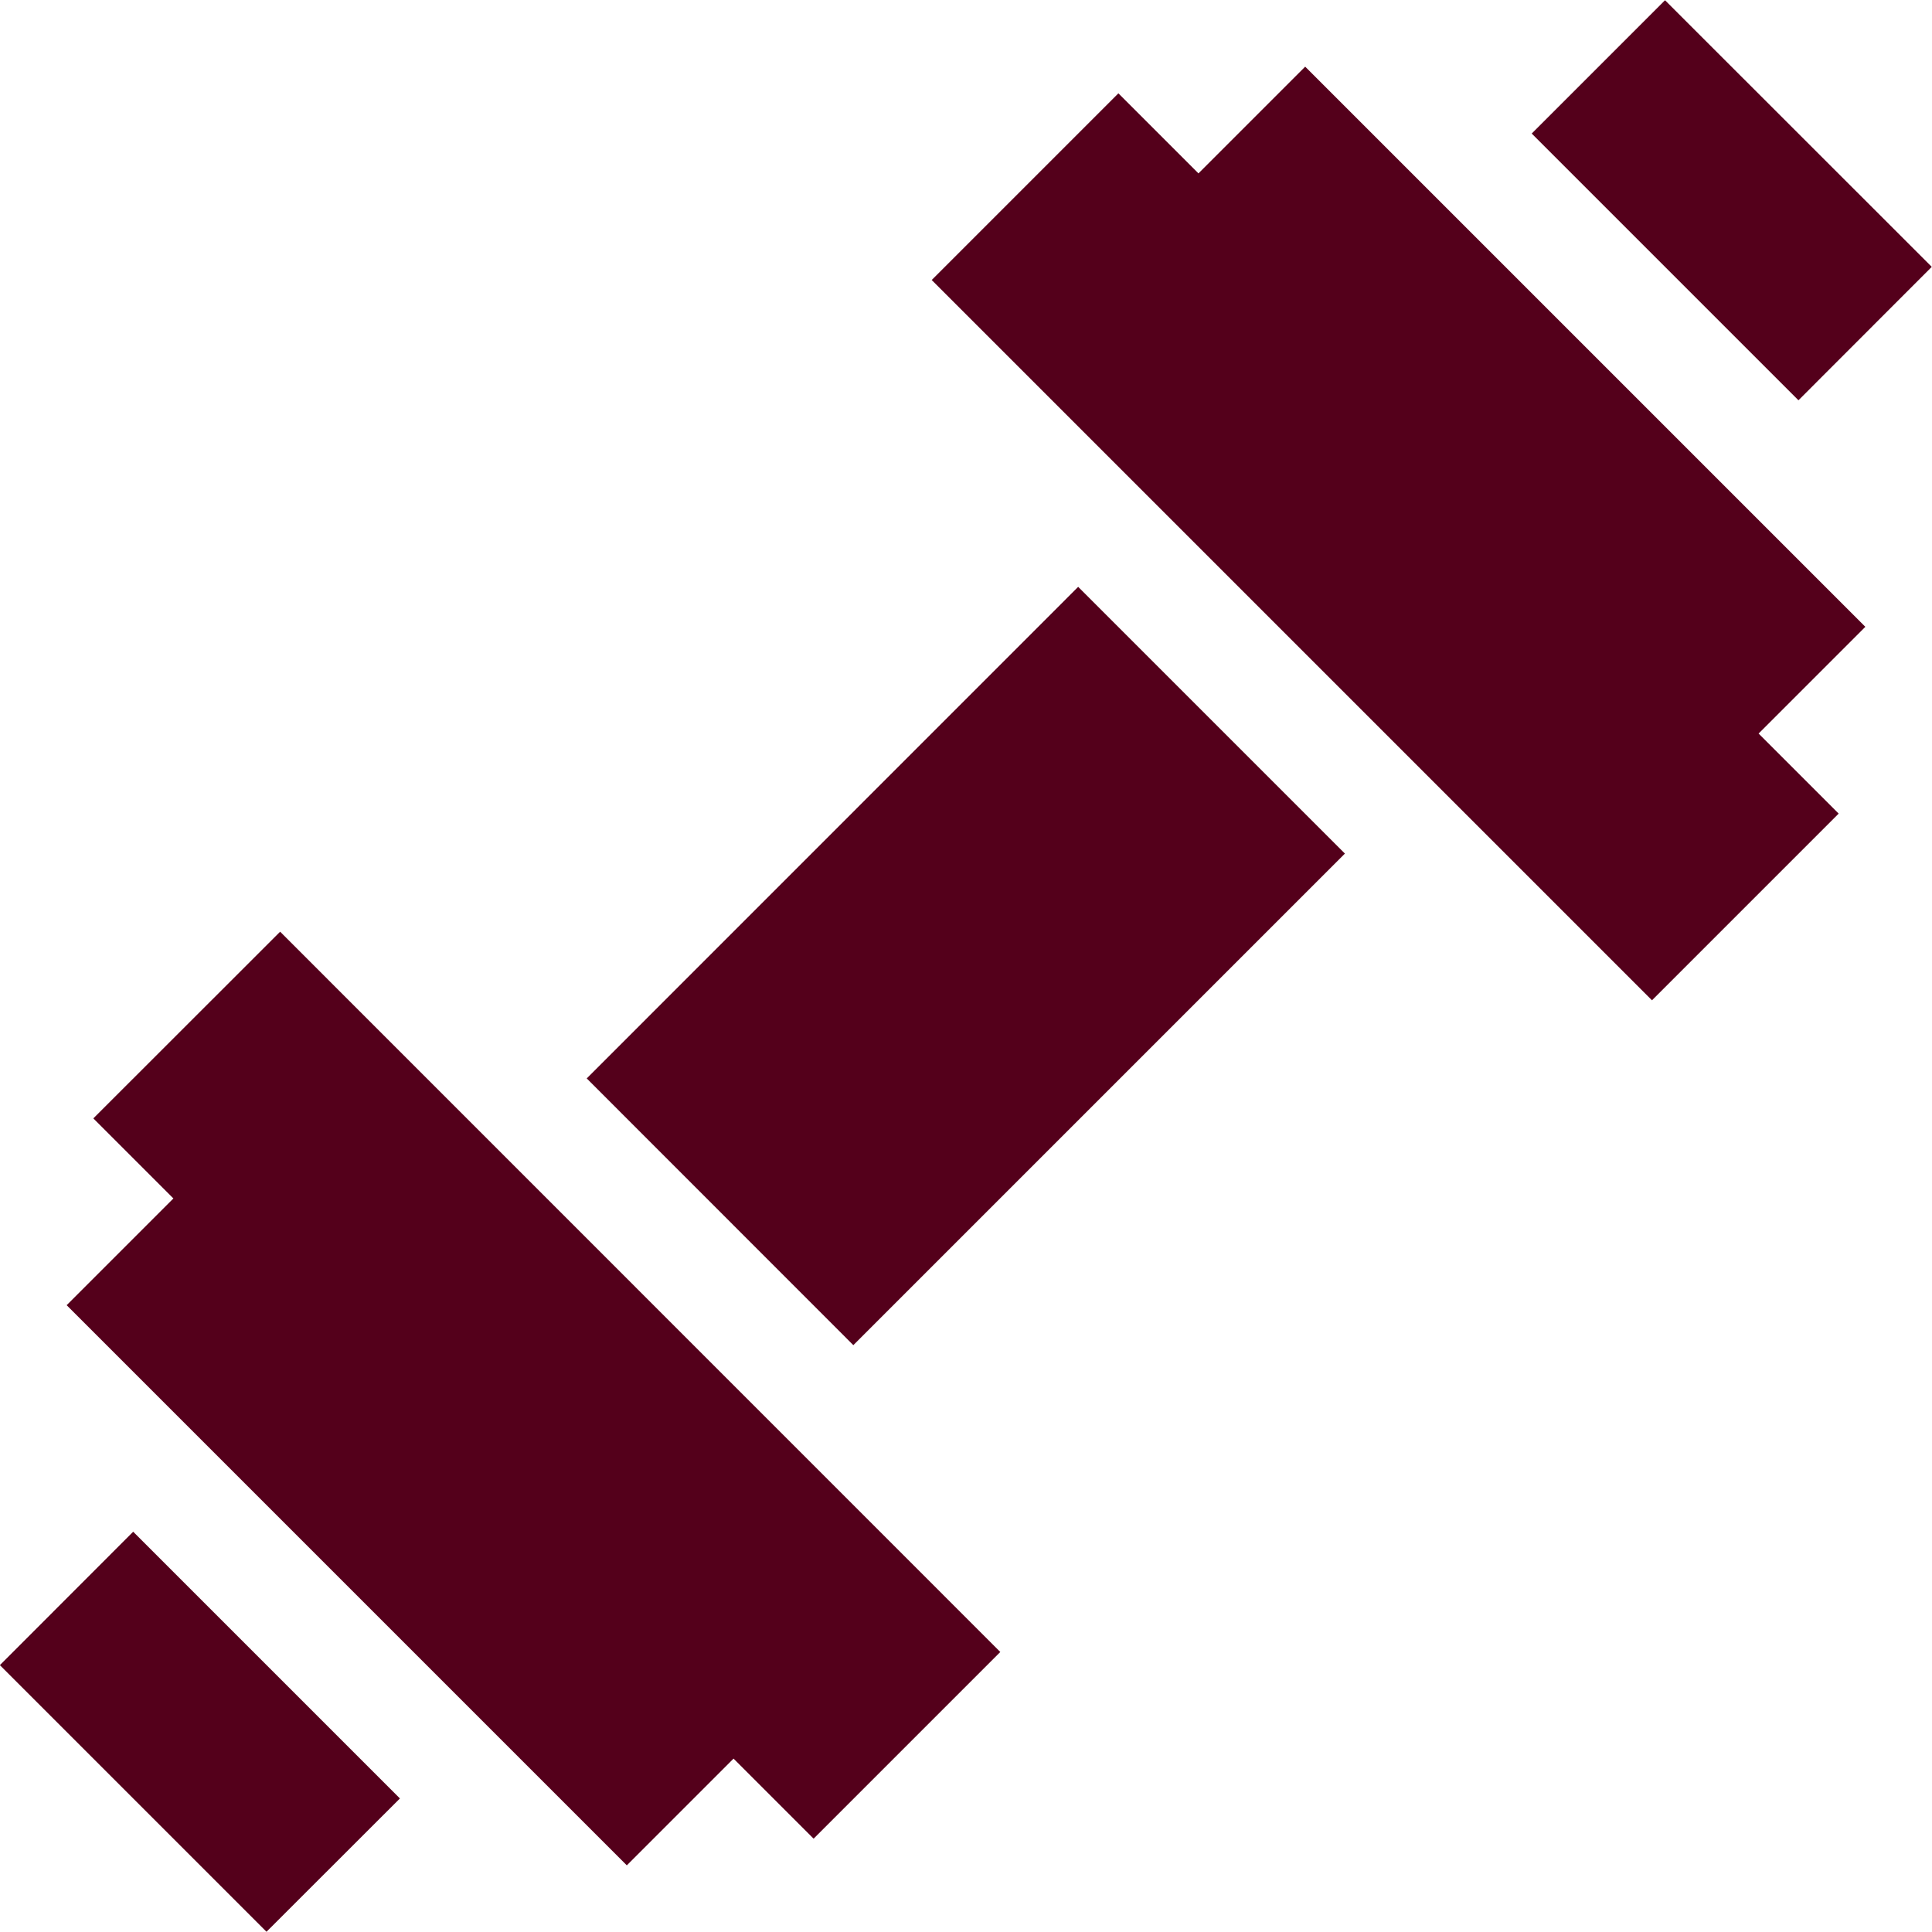 <svg width="16" height="16" viewBox="0 0 16 16" fill="none" xmlns="http://www.w3.org/2000/svg">
<g clip-path="url(#clip0)">
<path d="M2.32 7.716L0.773 9.262L1.436 9.925L0.552 10.809L5.191 15.448L6.075 14.564L6.738 15.227L8.284 13.681L2.32 7.716Z" fill="#54001B"/>
<path d="M10.809 0.552L9.925 1.436L9.262 0.773L7.716 2.319L13.681 8.284L15.227 6.738L14.564 6.075L15.448 5.191L10.809 0.552Z" fill="#54001B"/>
<path d="M12.685 1.106L13.789 0.002L15.998 2.21L14.894 3.315L12.685 1.106Z" fill="#54001B"/>
<path d="M-0.001 13.79L1.103 12.685L3.312 14.894L2.207 15.998L-0.001 13.79Z" fill="#54001B"/>
<path d="M4.859 8.931L8.929 4.86L11.138 7.069L7.067 11.14L4.859 8.931Z" fill="#54001B"/>
</g>
<defs>
<clipPath id="clip0">
<rect width="16" height="16" fill="white"/>
</clipPath>
</defs>
</svg>
